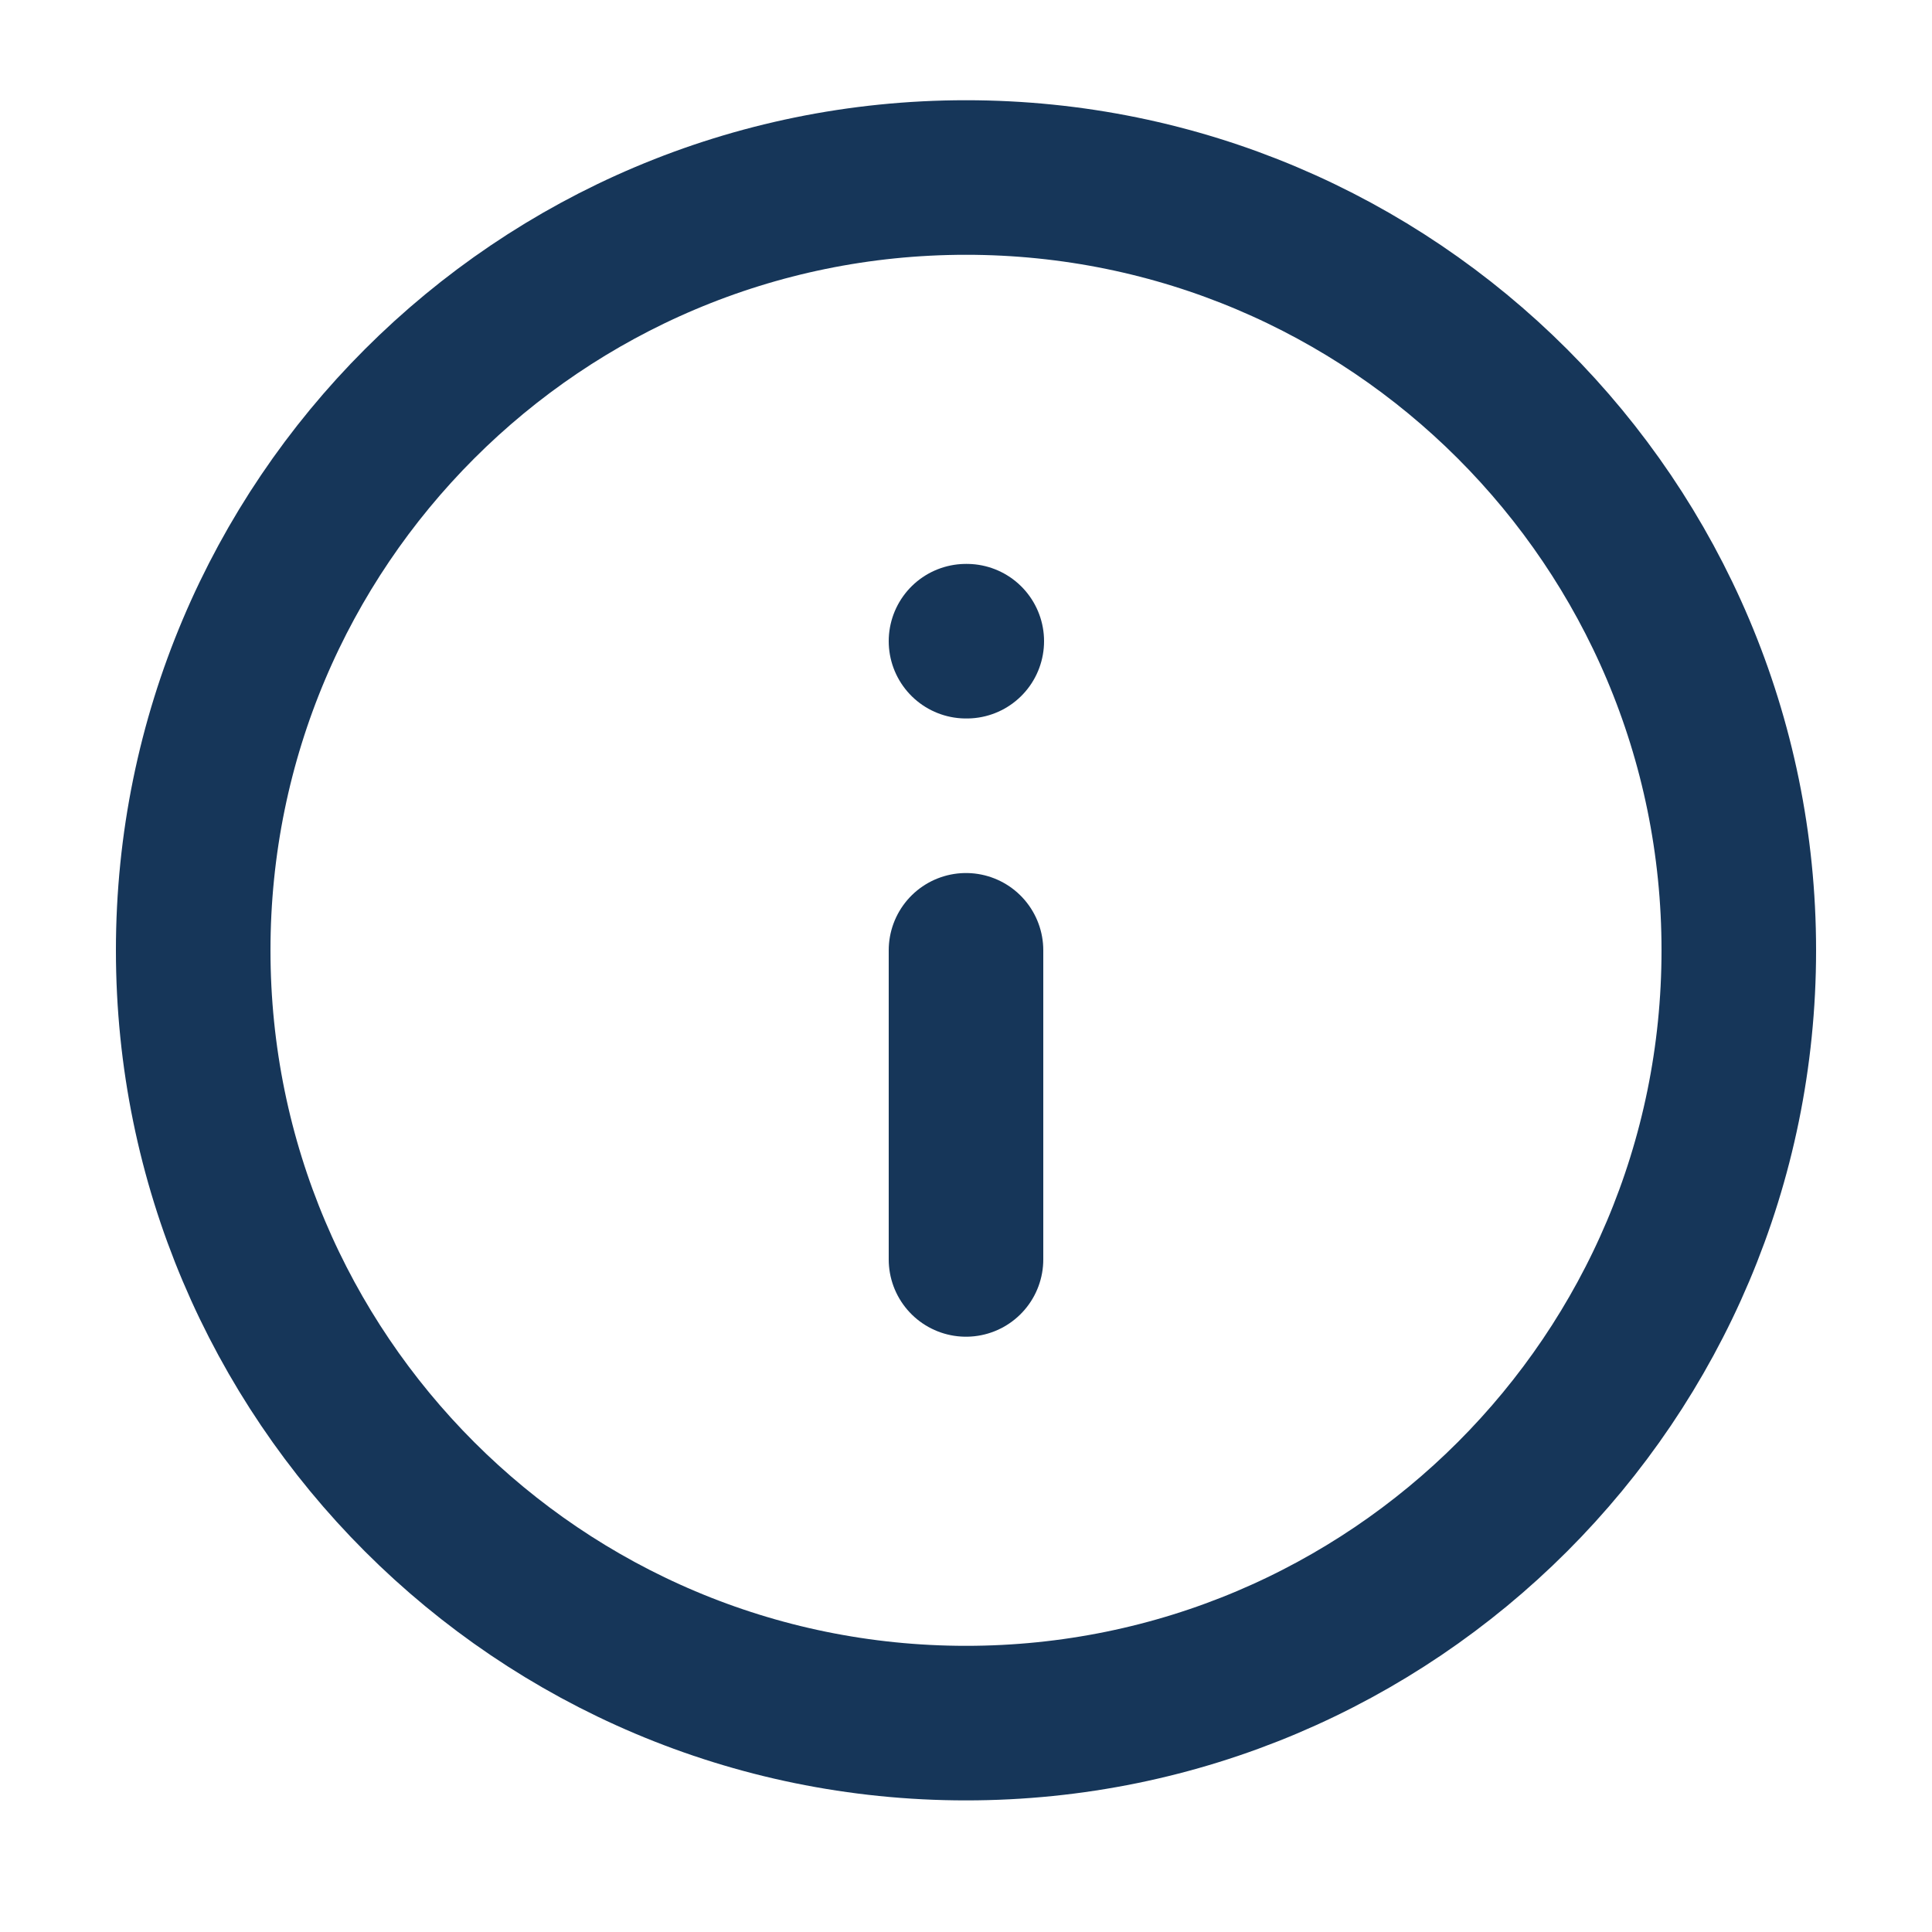 <svg width="25" height="25" viewBox="0 0 25 25" fill="none" xmlns="http://www.w3.org/2000/svg">
<path d="M12.5 22.297C18.023 22.297 22.5 17.82 22.5 12.297C22.5 6.774 18.023 2.297 12.5 2.297C6.977 2.297 2.5 6.774 2.5 12.297C2.5 17.82 6.977 22.297 12.5 22.297Z" stroke="#163659" stroke-width="2" stroke-linecap="round" stroke-linejoin="round"/>
<path d="M12.5 16.297V12.297" stroke="#163659" stroke-width="2" stroke-linecap="round" stroke-linejoin="round"/>
<path d="M12.5 8.297H12.51" stroke="#163659" stroke-width="2" stroke-linecap="round" stroke-linejoin="round"/>
</svg>
